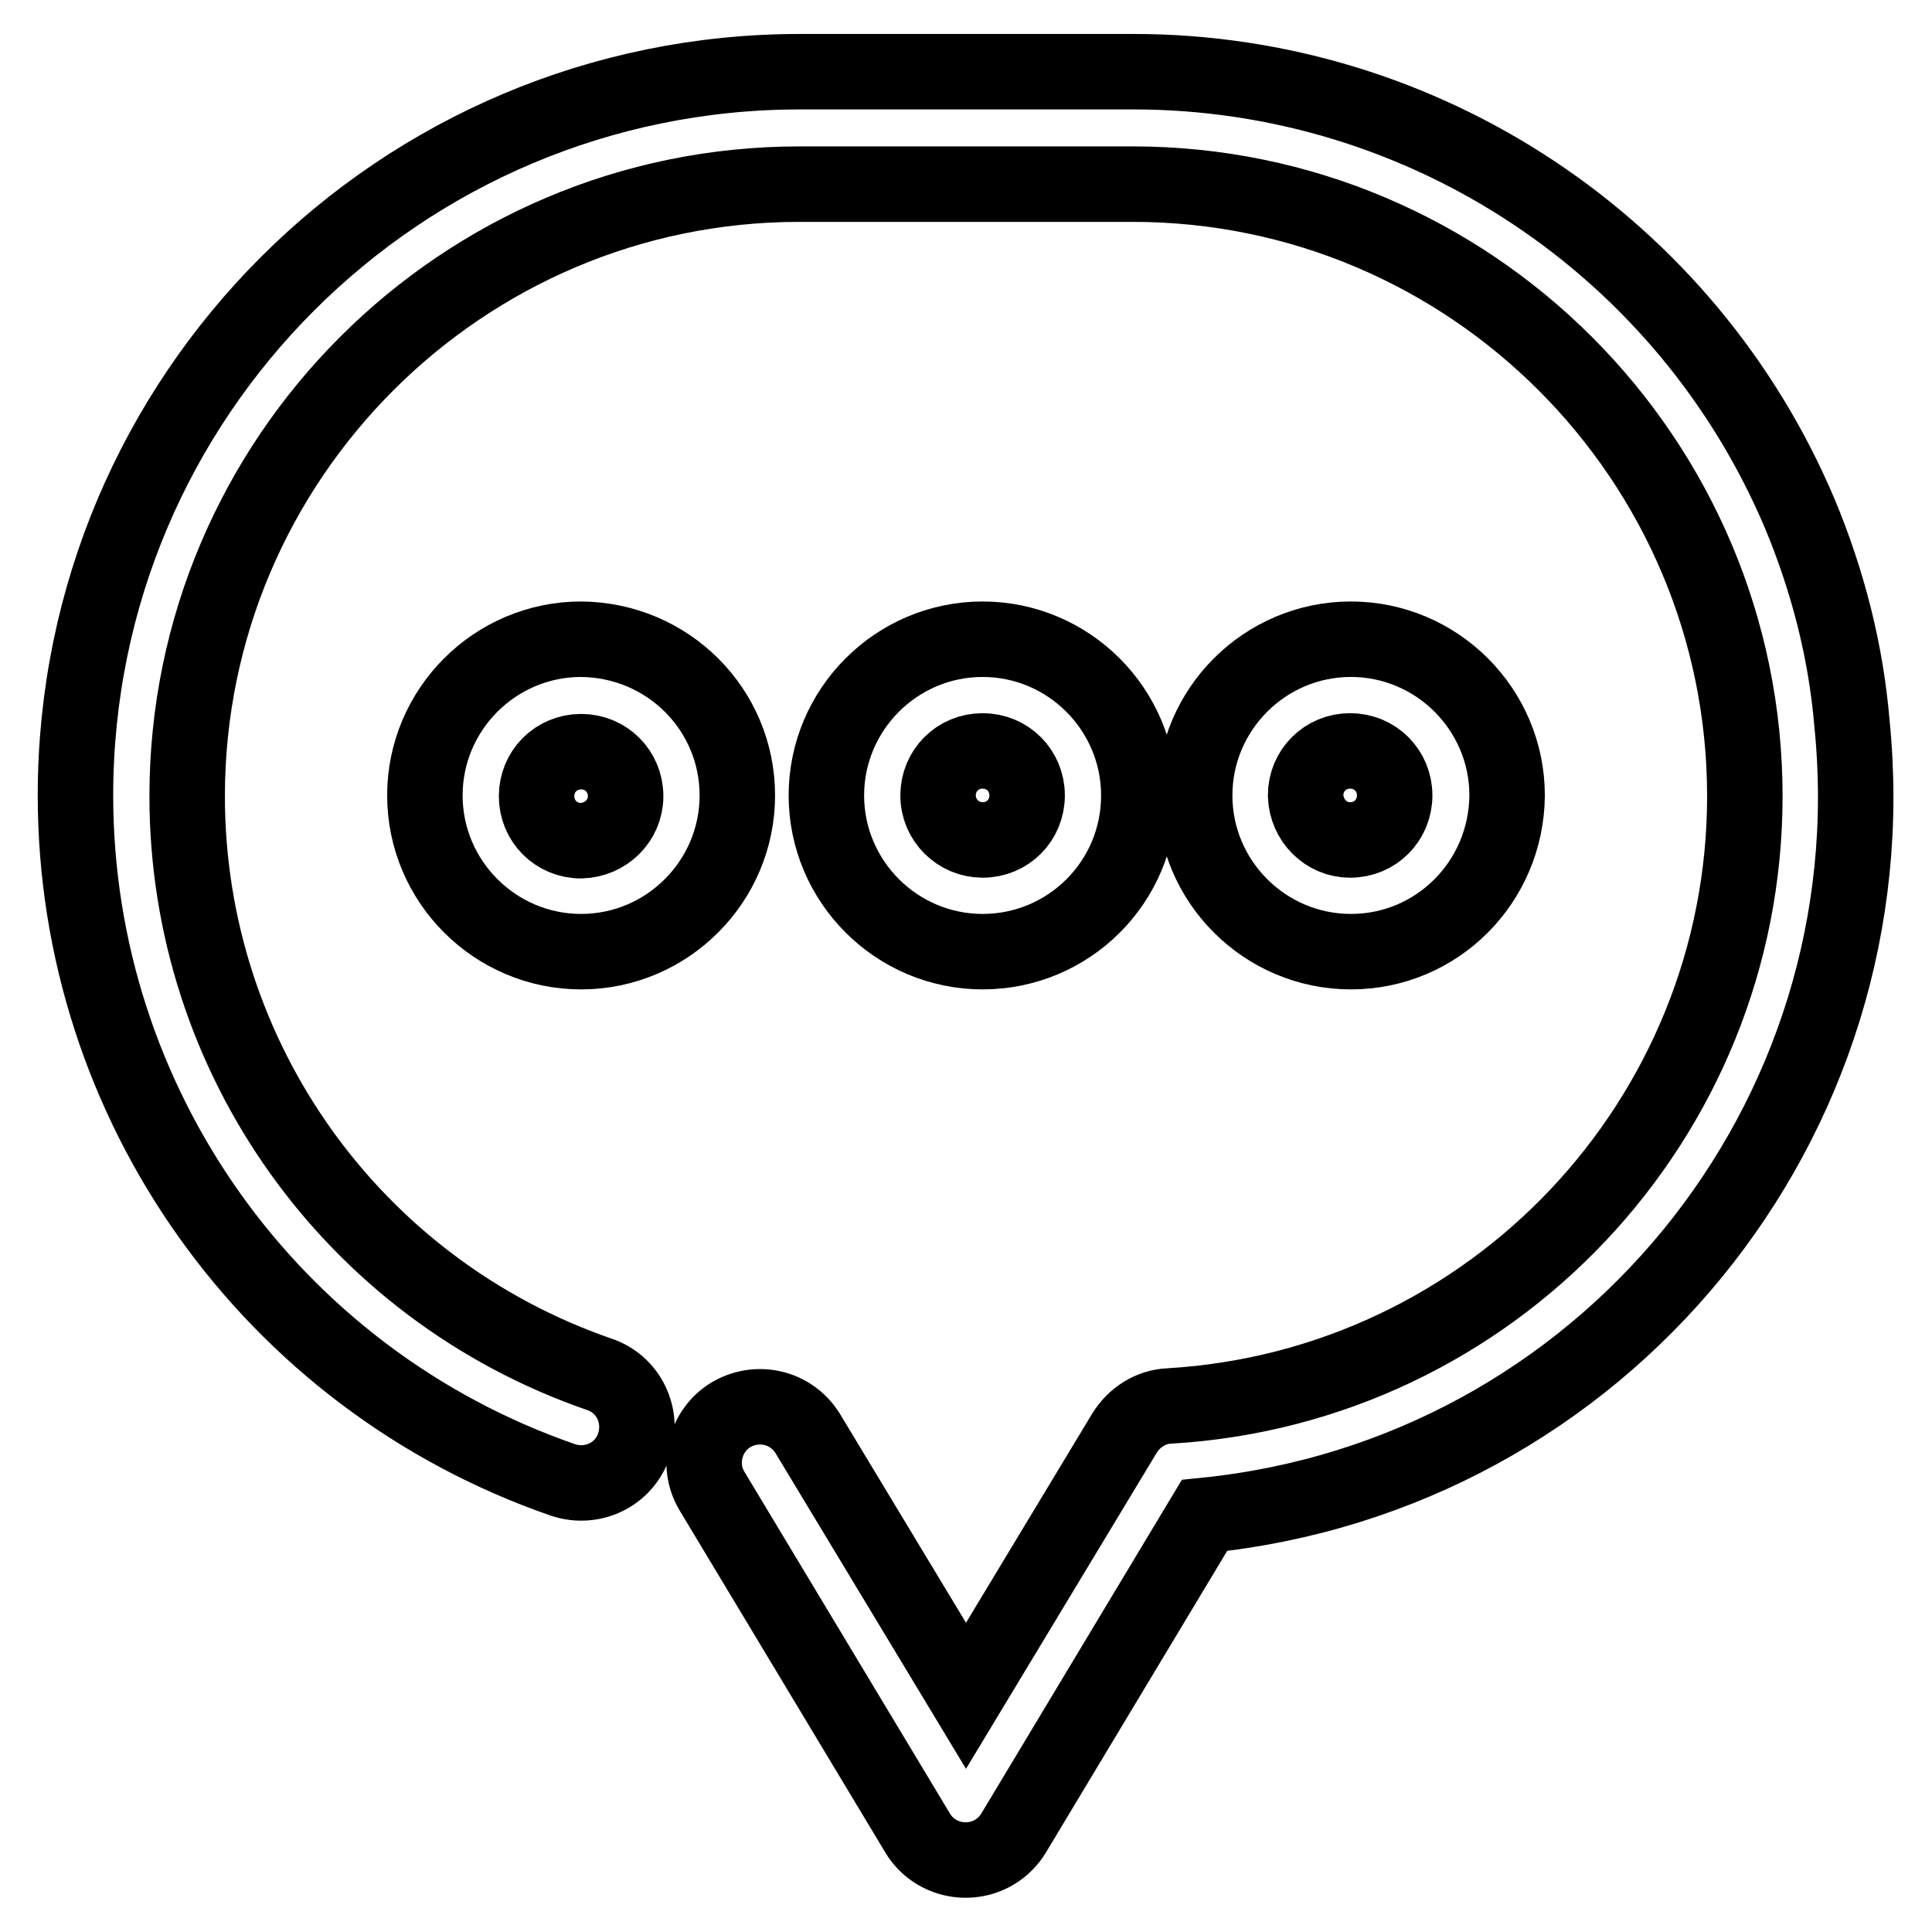 <?xml version="1.0" encoding="utf-8"?>
<!-- Svg Vector Icons : http://www.onlinewebfonts.com/icon -->
<!DOCTYPE svg PUBLIC "-//W3C//DTD SVG 1.1//EN" "http://www.w3.org/Graphics/SVG/1.1/DTD/svg11.dtd">
<svg version="1.1" xmlns="http://www.w3.org/2000/svg" xmlns:xlink="http://www.w3.org/1999/xlink" x="0px" y="0px" viewBox="0 0 256 256" enable-background="new 0 0 256 256" xml:space="preserve">
<g> <path stroke-width="10" fill-opacity="0" stroke="#000000"  d="M238.5,68.1c-15-35.5-49.8-58.6-88.3-58.6h-44.2C53,9.5,10,52.4,10,105.4c0,40.9,25.9,77.3,64.6,90.7 c3.9,1.3,8.1-0.7,9.4-4.6c1.3-3.9-0.7-8.1-4.6-9.4c-32.7-11.3-54.6-42-54.6-76.6c0-44.7,36.4-81.1,81.1-81.1h44.2 c44.7,0,81.1,36.4,81.1,81.1c0,42.8-33.5,78.3-76.3,80.8c-2.4,0.1-4.6,1.5-5.9,3.6l-21,34.8l-21-34.8c-2.2-3.5-6.7-4.5-10.2-2.4 c-3.4,2.1-4.5,6.6-2.5,10l27.3,45.4c2.1,3.5,6.7,4.6,10.2,2.5c1-0.6,1.9-1.5,2.5-2.5l25.3-42.1c52.7-5.3,91.1-52.2,85.8-104.9 C244.6,86.3,242.2,77,238.5,68.1z"/> <path stroke-width="10" fill-opacity="0" stroke="#000000"  d="M77,84.7c-11.4,0-20.7,9.3-20.7,20.7c0,11.4,9.3,20.7,20.7,20.7c11.4,0,20.7-9.3,20.7-20.7 C97.7,94,88.5,84.8,77,84.7z M77,111.4c-3.3,0-5.9-2.6-5.9-5.9c0-3.3,2.6-5.9,5.9-5.9c3.3,0,5.9,2.6,5.9,5.9l0,0 C82.9,108.7,80.3,111.3,77,111.4L77,111.4z M150.9,105.4c0-11.4-9.3-20.7-20.7-20.7c-11.4,0-20.7,9.3-20.7,20.7 c0,11.4,9.3,20.7,20.7,20.7c0,0,0,0,0,0C141.6,126.1,150.9,116.9,150.9,105.4z M124.3,105.4c0-3.3,2.6-5.9,5.9-5.9 c3.3,0,5.9,2.6,5.9,5.9c0,3.3-2.6,5.9-5.9,5.9c0,0,0,0,0,0C127,111.3,124.3,108.7,124.3,105.4z M199.7,105.4 c0-11.4-9.3-20.7-20.7-20.7c-11.4,0-20.7,9.3-20.7,20.7c0,11.4,9.3,20.7,20.7,20.7c0,0,0,0,0,0 C190.4,126.1,199.6,116.9,199.7,105.4z M173,105.4c0-3.3,2.6-5.9,5.9-5.9c3.3,0,5.9,2.6,5.9,5.9c0,3.3-2.6,5.9-5.9,5.9c0,0,0,0,0,0 C175.7,111.3,173.1,108.7,173,105.4L173,105.4z"/></g>
</svg>